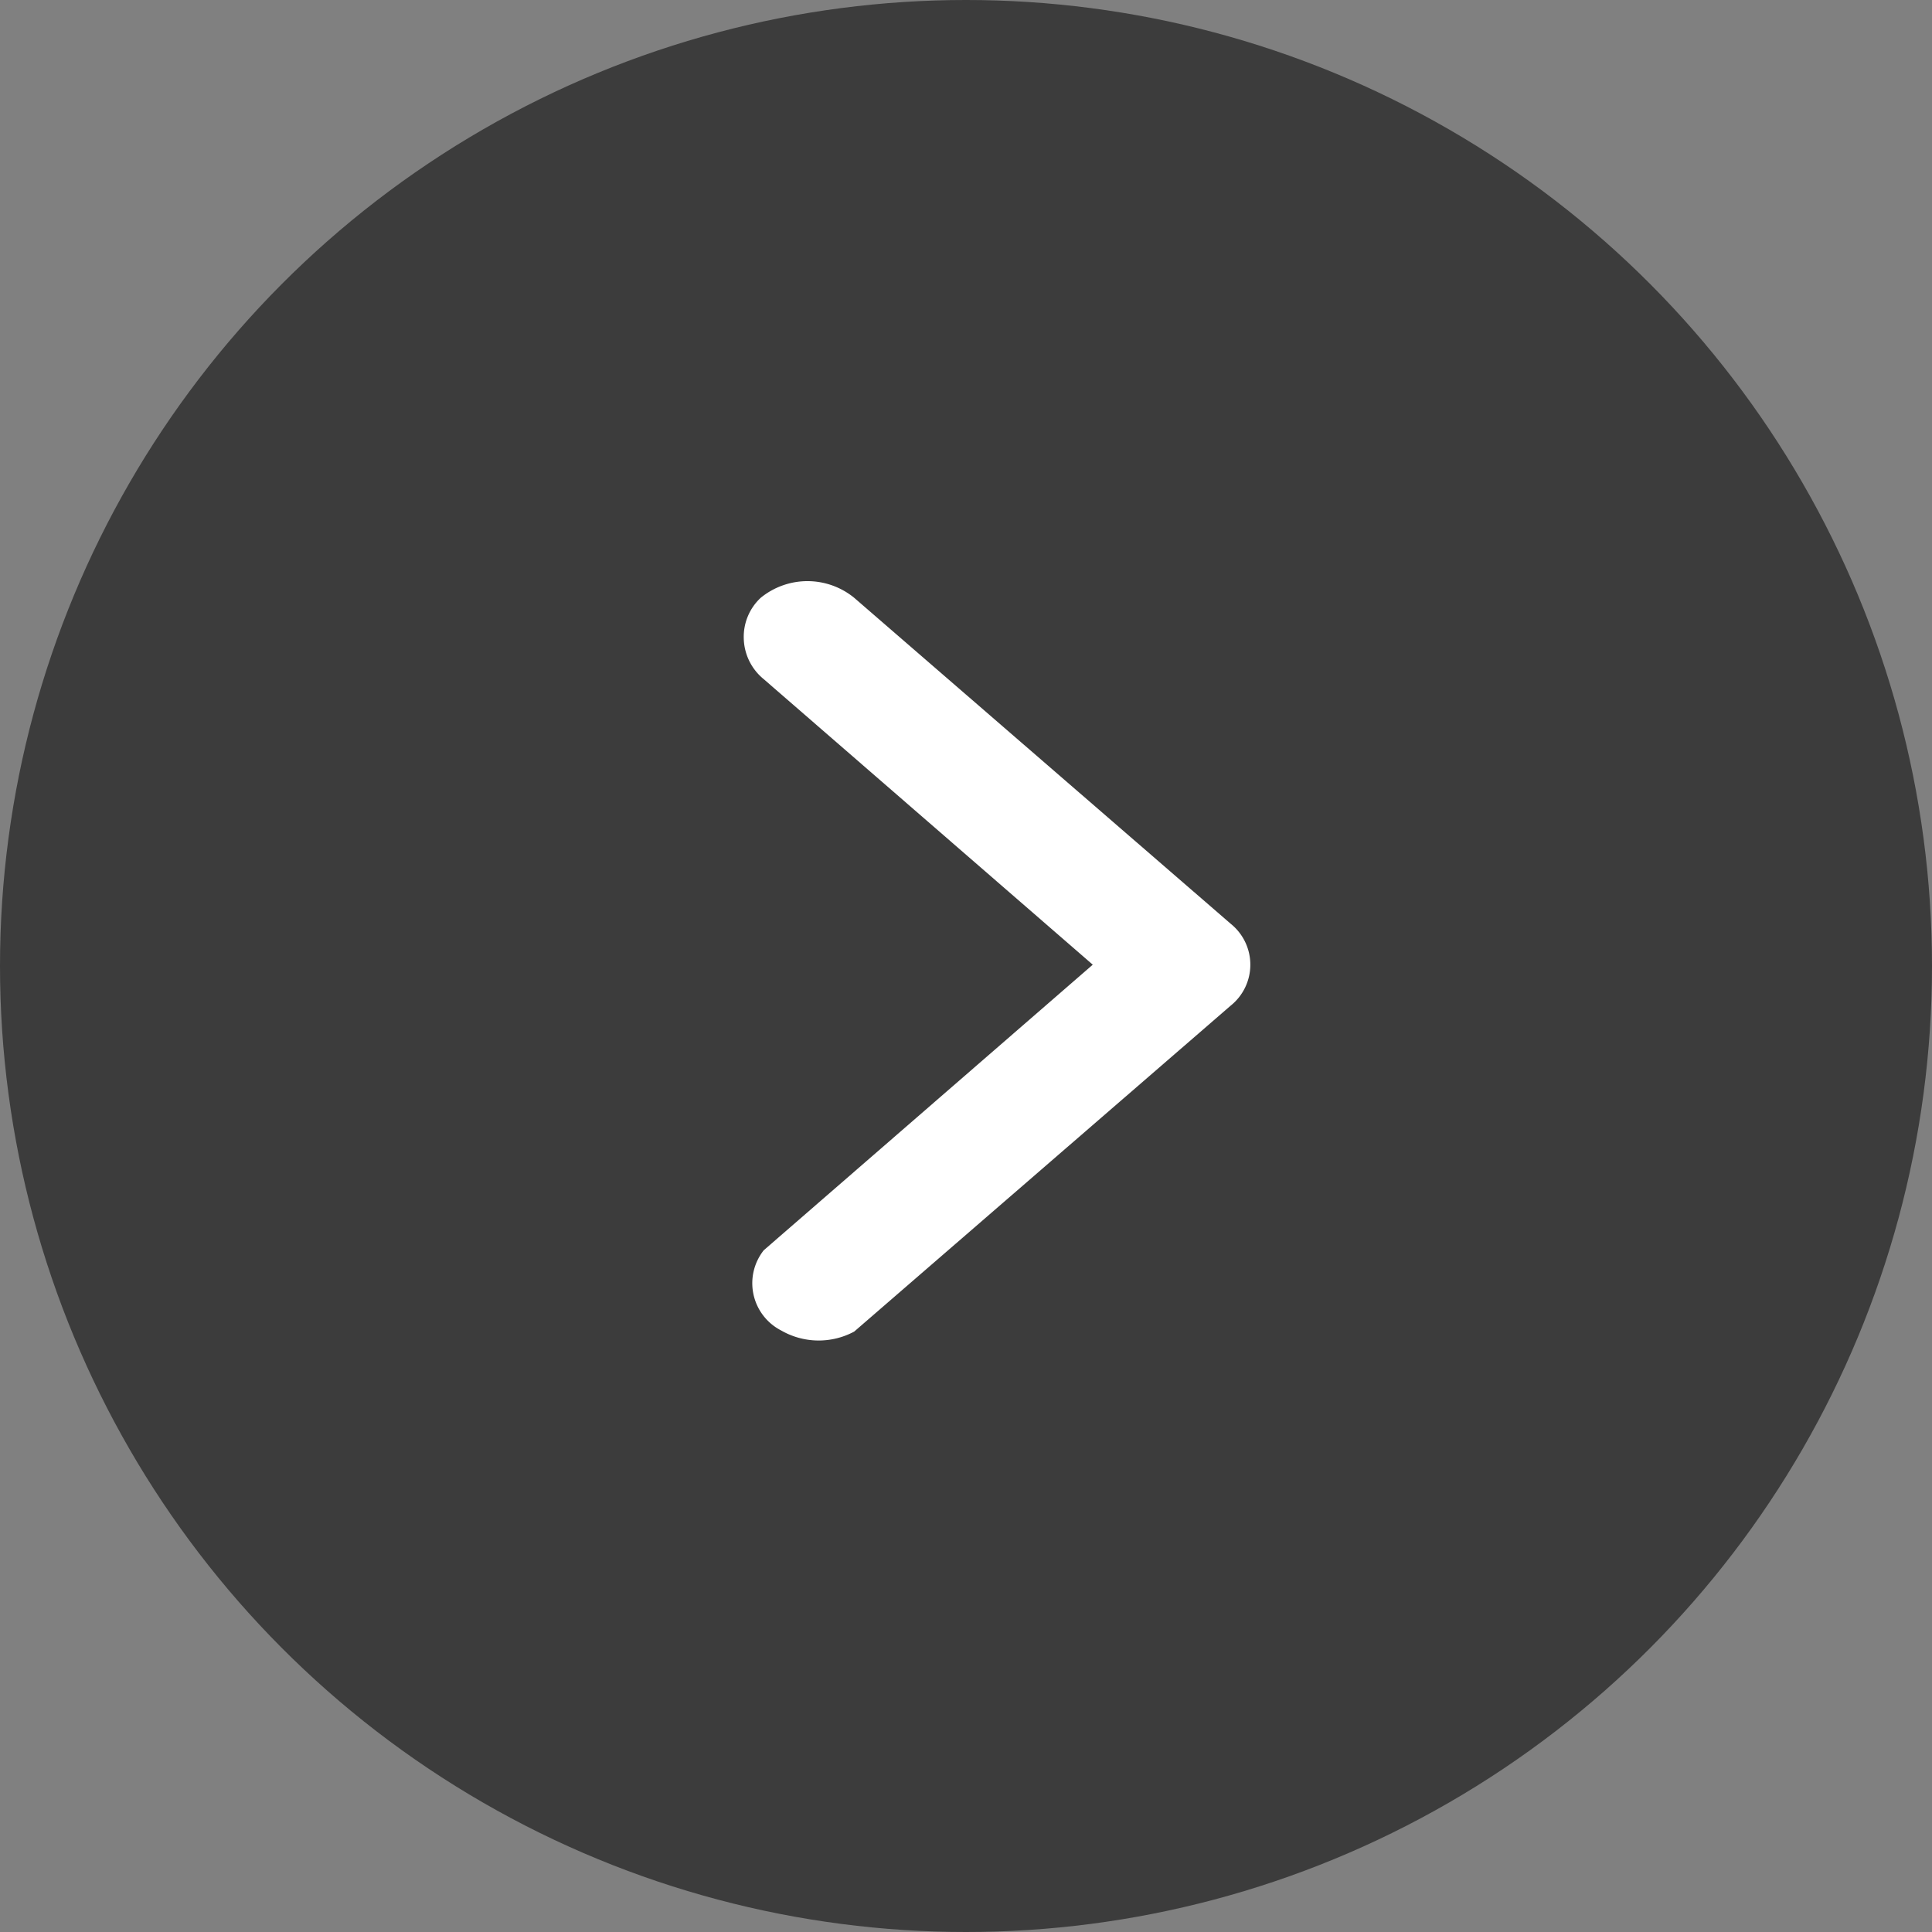 <svg xmlns="http://www.w3.org/2000/svg" width="31" height="31" viewBox="0 0 31 31">
  <rect x="0" y="0" width="31" height="31" fill="#808080" stroke="none"/>
  <g id="グループ_982" data-name="グループ 982" transform="translate(-322 -6343)">
    <circle id="楕円形_32" data-name="楕円形 32" cx="15.5" cy="15.5" r="15.5" transform="translate(322 6343)" fill="#3c3c3c"/>
    <path id="パス_846" data-name="パス 846" d="M11.27,0a.87.87,0,0,0-.657.32L6.031,5.6,1.449.321A.852.852,0,0,0,.162.6,1.205,1.205,0,0,0,.144,1.772l5.23,6.041a.842.842,0,0,0,1.309.006l.005-.006,5.23-6.041a1.186,1.186,0,0,0,0-1.5A.855.855,0,0,0,11.27,0Z" transform="translate(333.934 6364.51) rotate(-90)" fill="#fff"/>
  </g>
</svg>
